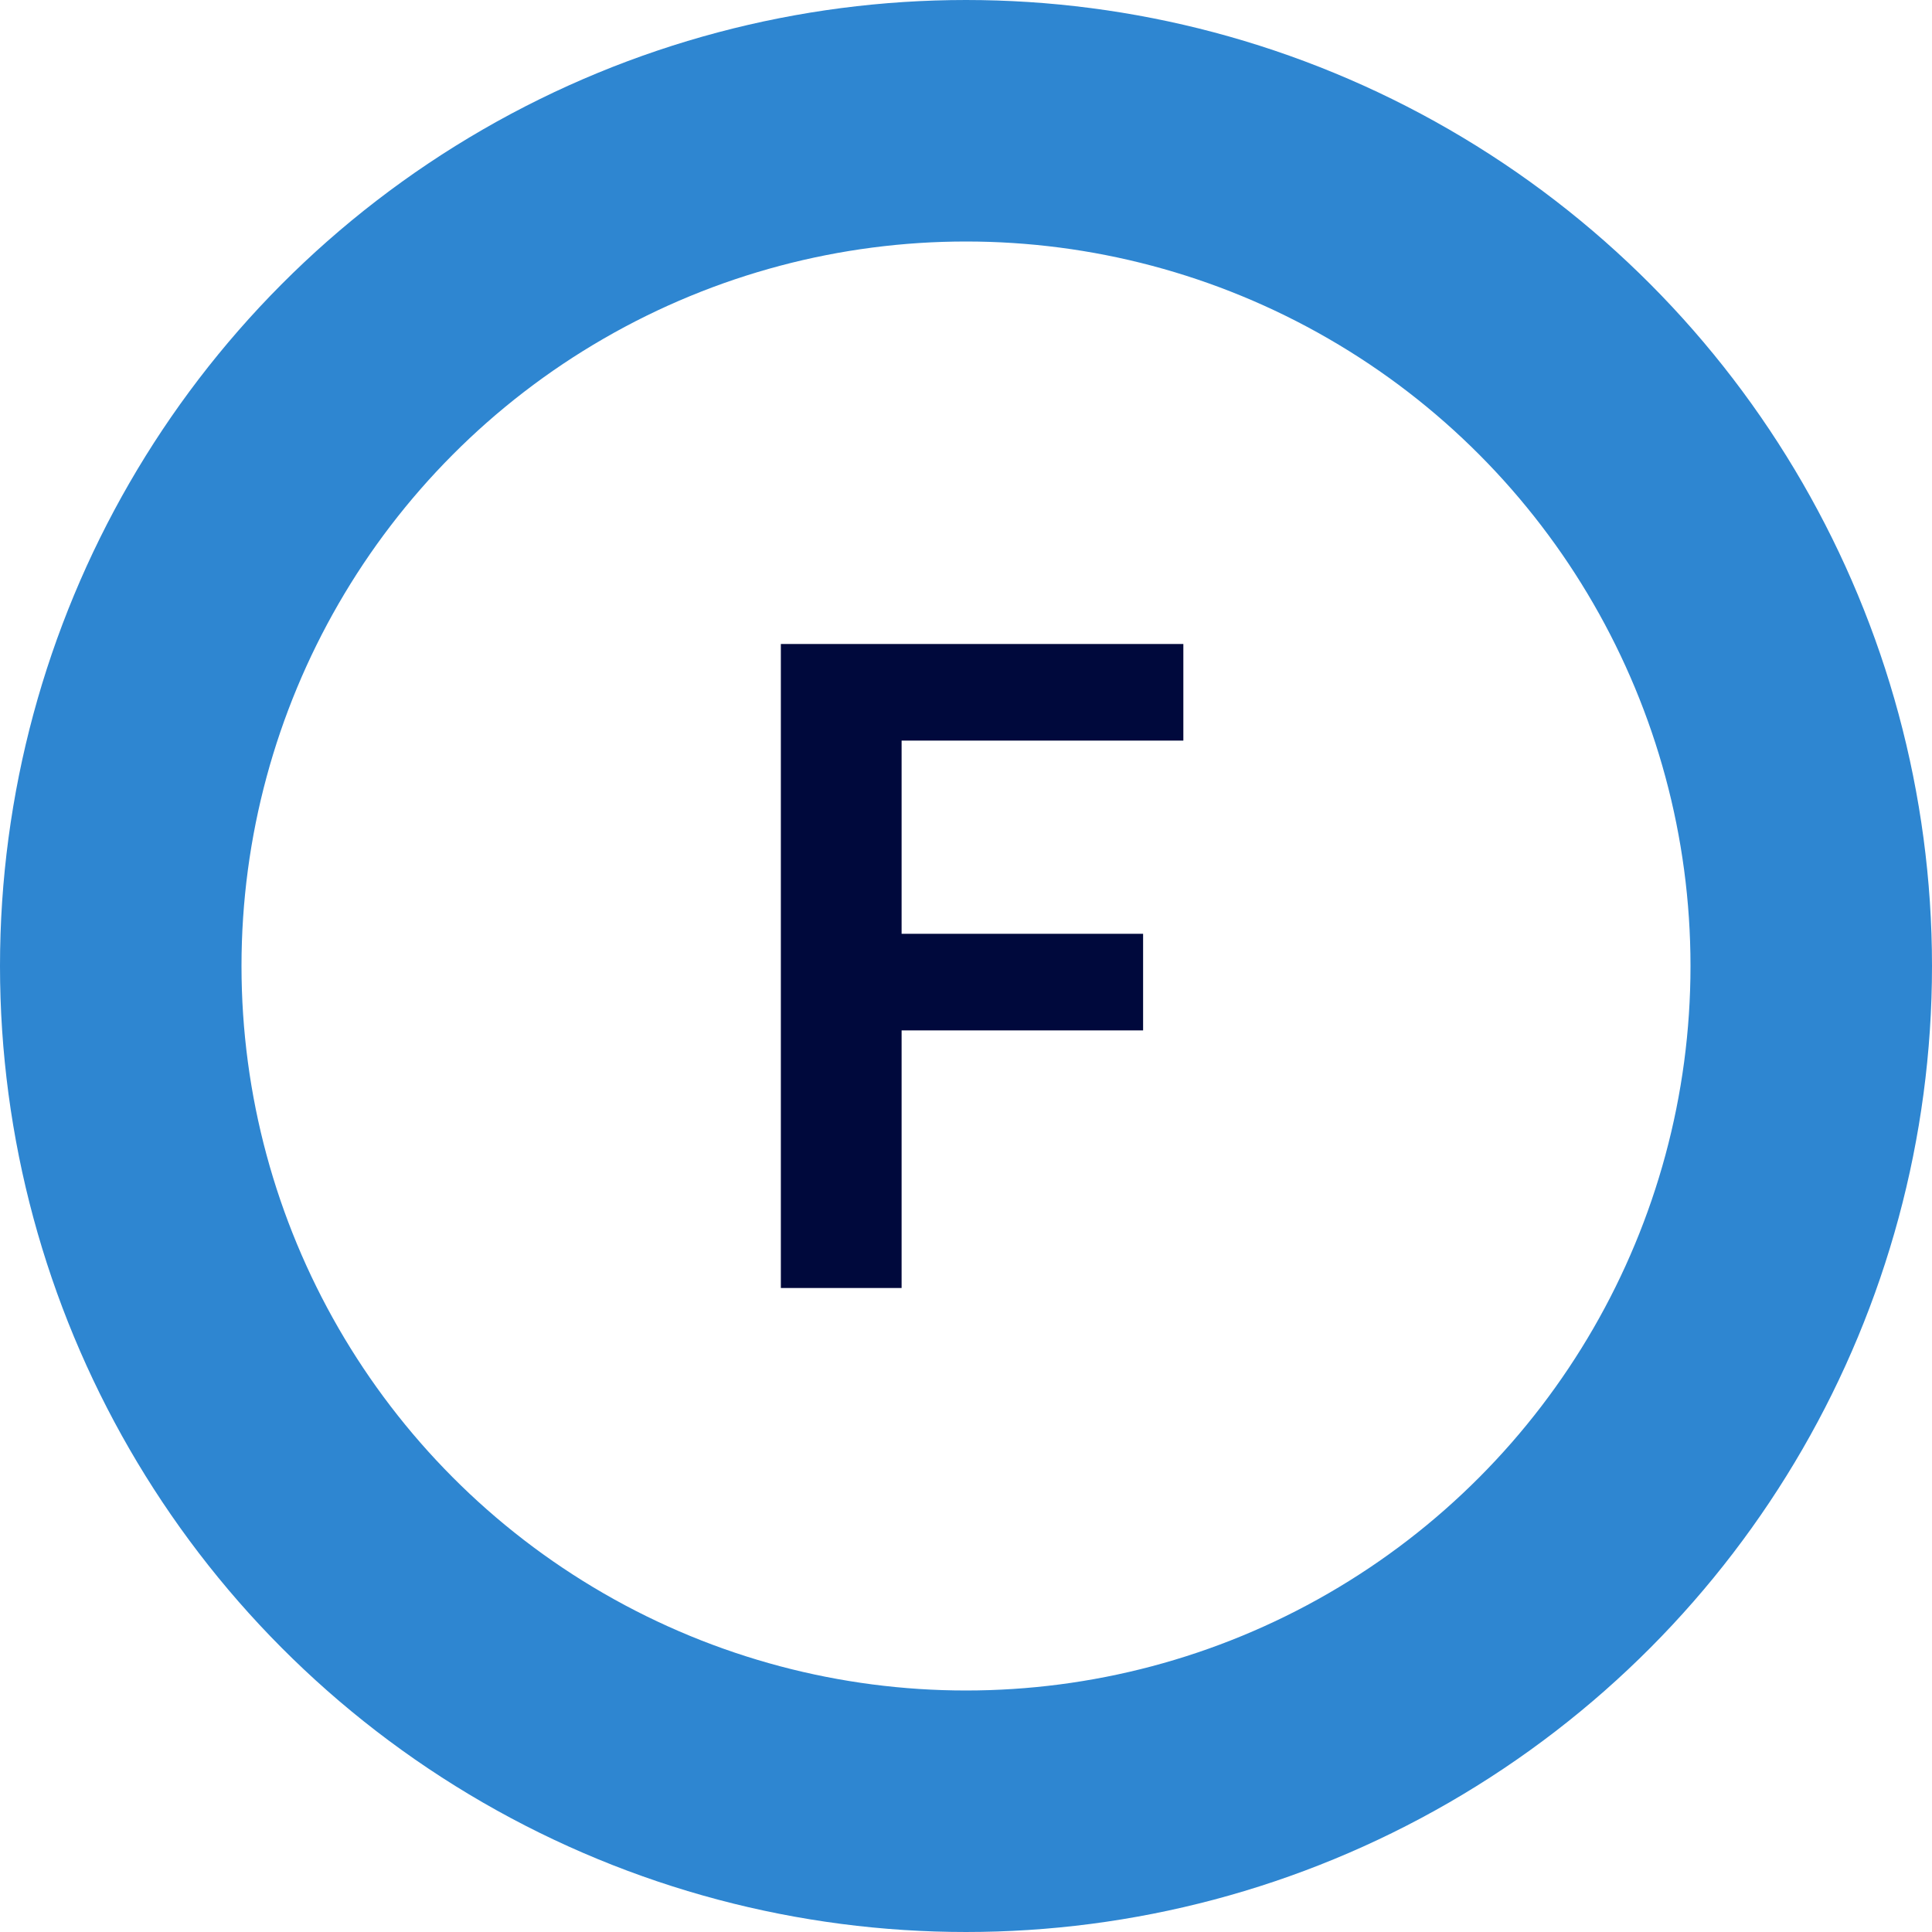 <?xml version="1.0" encoding="utf-8"?>
<!-- Generator: Adobe Illustrator 23.0.6, SVG Export Plug-In . SVG Version: 6.00 Build 0)  -->
<svg version="1.1" id="グループ_1436" xmlns="http://www.w3.org/2000/svg" xmlns:xlink="http://www.w3.org/1999/xlink" x="0px"
	 y="0px" viewBox="0 0 24 24" style="enable-background:new 0 0 24 24;" xml:space="preserve">
<style type="text/css">
	.st0{fill:none;}
	.st1{fill:none;stroke:#2E86D1;stroke-width:3;}
	.st2{fill:#00093C;}
</style>
<g id="楕円形_9">
	<circle class="st0" cx="12" cy="12" r="12"/>
	<circle class="st1" cx="12" cy="12" r="10.5"/>
</g>
<path id="パス_2560" class="st2" d="M14.7,8v1.2h-3.5v2.4h3v1.2h-3V16H9.7V8H14.7z"/>
</svg>
